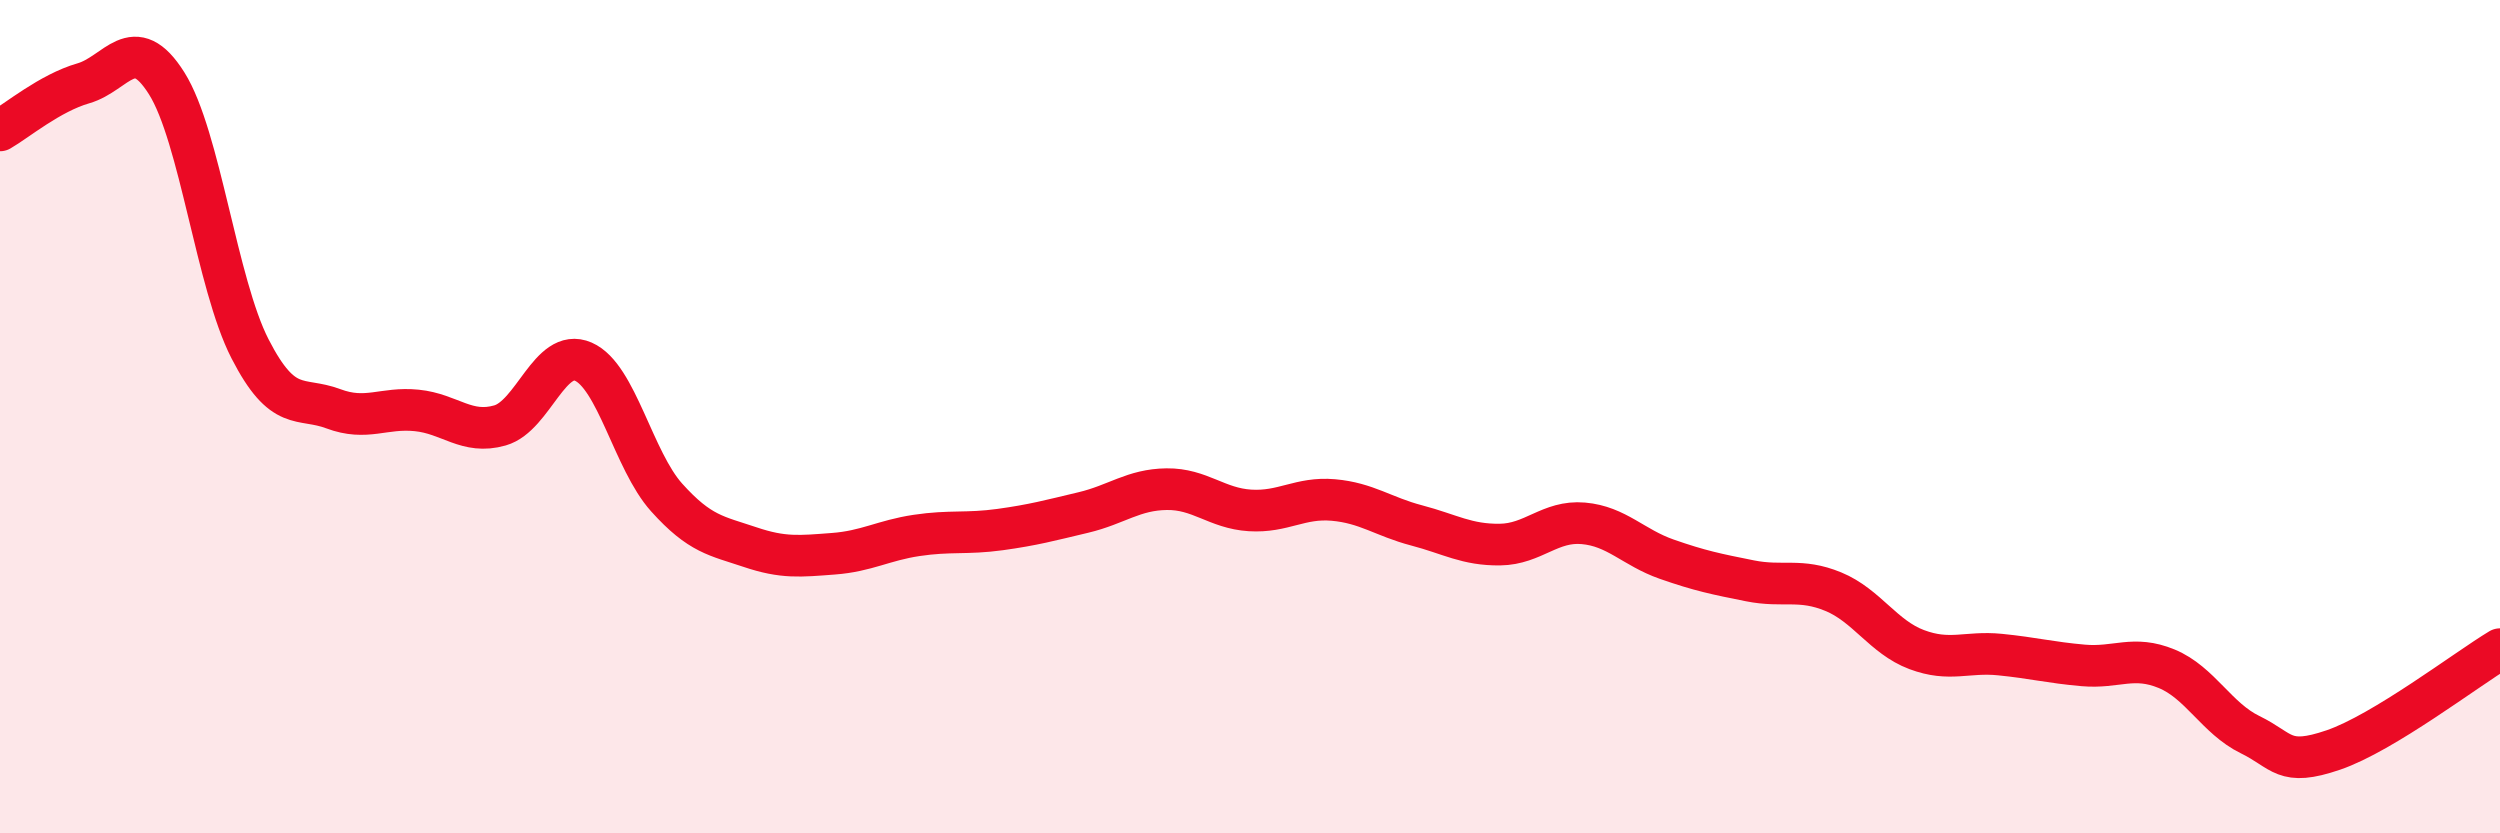 
    <svg width="60" height="20" viewBox="0 0 60 20" xmlns="http://www.w3.org/2000/svg">
      <path
        d="M 0,3.13 C 0.4,2.9 1.2,2.23 2,2 C 2.8,1.77 3.2,0.73 4,2 C 4.8,3.27 5.2,6.81 6,8.37 C 6.8,9.93 7.2,9.51 8,9.81 C 8.8,10.11 9.2,9.77 10,9.85 C 10.8,9.93 11.2,10.44 12,10.21 C 12.8,9.98 13.2,8.33 14,8.68 C 14.8,9.03 15.2,11.05 16,11.94 C 16.8,12.83 17.2,12.86 18,13.13 C 18.8,13.4 19.2,13.35 20,13.29 C 20.8,13.23 21.2,12.97 22,12.85 C 22.8,12.73 23.2,12.82 24,12.71 C 24.8,12.6 25.2,12.49 26,12.3 C 26.8,12.11 27.2,11.75 28,11.74 C 28.8,11.73 29.2,12.2 30,12.25 C 30.8,12.3 31.2,11.93 32,12 C 32.8,12.07 33.2,12.4 34,12.61 C 34.8,12.82 35.2,13.08 36,13.07 C 36.8,13.06 37.2,12.49 38,12.56 C 38.8,12.63 39.2,13.14 40,13.42 C 40.8,13.7 41.2,13.78 42,13.94 C 42.8,14.1 43.2,13.87 44,14.2 C 44.8,14.53 45.2,15.29 46,15.59 C 46.8,15.89 47.2,15.63 48,15.71 C 48.8,15.79 49.2,15.9 50,15.97 C 50.8,16.04 51.2,15.72 52,16.05 C 52.8,16.38 53.2,17.24 54,17.63 C 54.8,18.02 54.8,18.41 56,18 C 57.2,17.59 59.2,16.06 60,15.58L60 20L0 20Z"
        fill="#EB0A25"
        opacity="0.1"
        stroke-linecap="round"
        stroke-linejoin="round"
      />
      <path
        d="M 0,3.13 C 0.4,2.9 1.2,2.23 2,2 C 2.8,1.77 3.2,0.73 4,2 C 4.8,3.27 5.2,6.81 6,8.37 C 6.8,9.93 7.2,9.51 8,9.81 C 8.8,10.11 9.2,9.77 10,9.85 C 10.8,9.93 11.2,10.44 12,10.21 C 12.8,9.98 13.2,8.33 14,8.68 C 14.8,9.03 15.2,11.05 16,11.94 C 16.8,12.83 17.2,12.86 18,13.13 C 18.8,13.4 19.2,13.35 20,13.29 C 20.8,13.23 21.2,12.97 22,12.85 C 22.8,12.73 23.2,12.82 24,12.71 C 24.8,12.6 25.2,12.49 26,12.3 C 26.8,12.11 27.2,11.75 28,11.74 C 28.8,11.73 29.2,12.2 30,12.25 C 30.8,12.3 31.2,11.93 32,12 C 32.8,12.07 33.2,12.4 34,12.61 C 34.8,12.82 35.2,13.08 36,13.07 C 36.8,13.06 37.2,12.49 38,12.56 C 38.8,12.63 39.2,13.14 40,13.42 C 40.8,13.7 41.2,13.78 42,13.94 C 42.8,14.1 43.2,13.87 44,14.2 C 44.8,14.53 45.2,15.29 46,15.59 C 46.8,15.89 47.2,15.63 48,15.71 C 48.8,15.79 49.2,15.9 50,15.97 C 50.8,16.04 51.2,15.72 52,16.05 C 52.8,16.38 53.2,17.24 54,17.63 C 54.8,18.02 54.8,18.41 56,18 C 57.2,17.59 59.2,16.06 60,15.58"
        stroke="#EB0A25"
        stroke-width="1"
        fill="none"
        stroke-linecap="round"
        stroke-linejoin="round"
      />
    </svg>
  